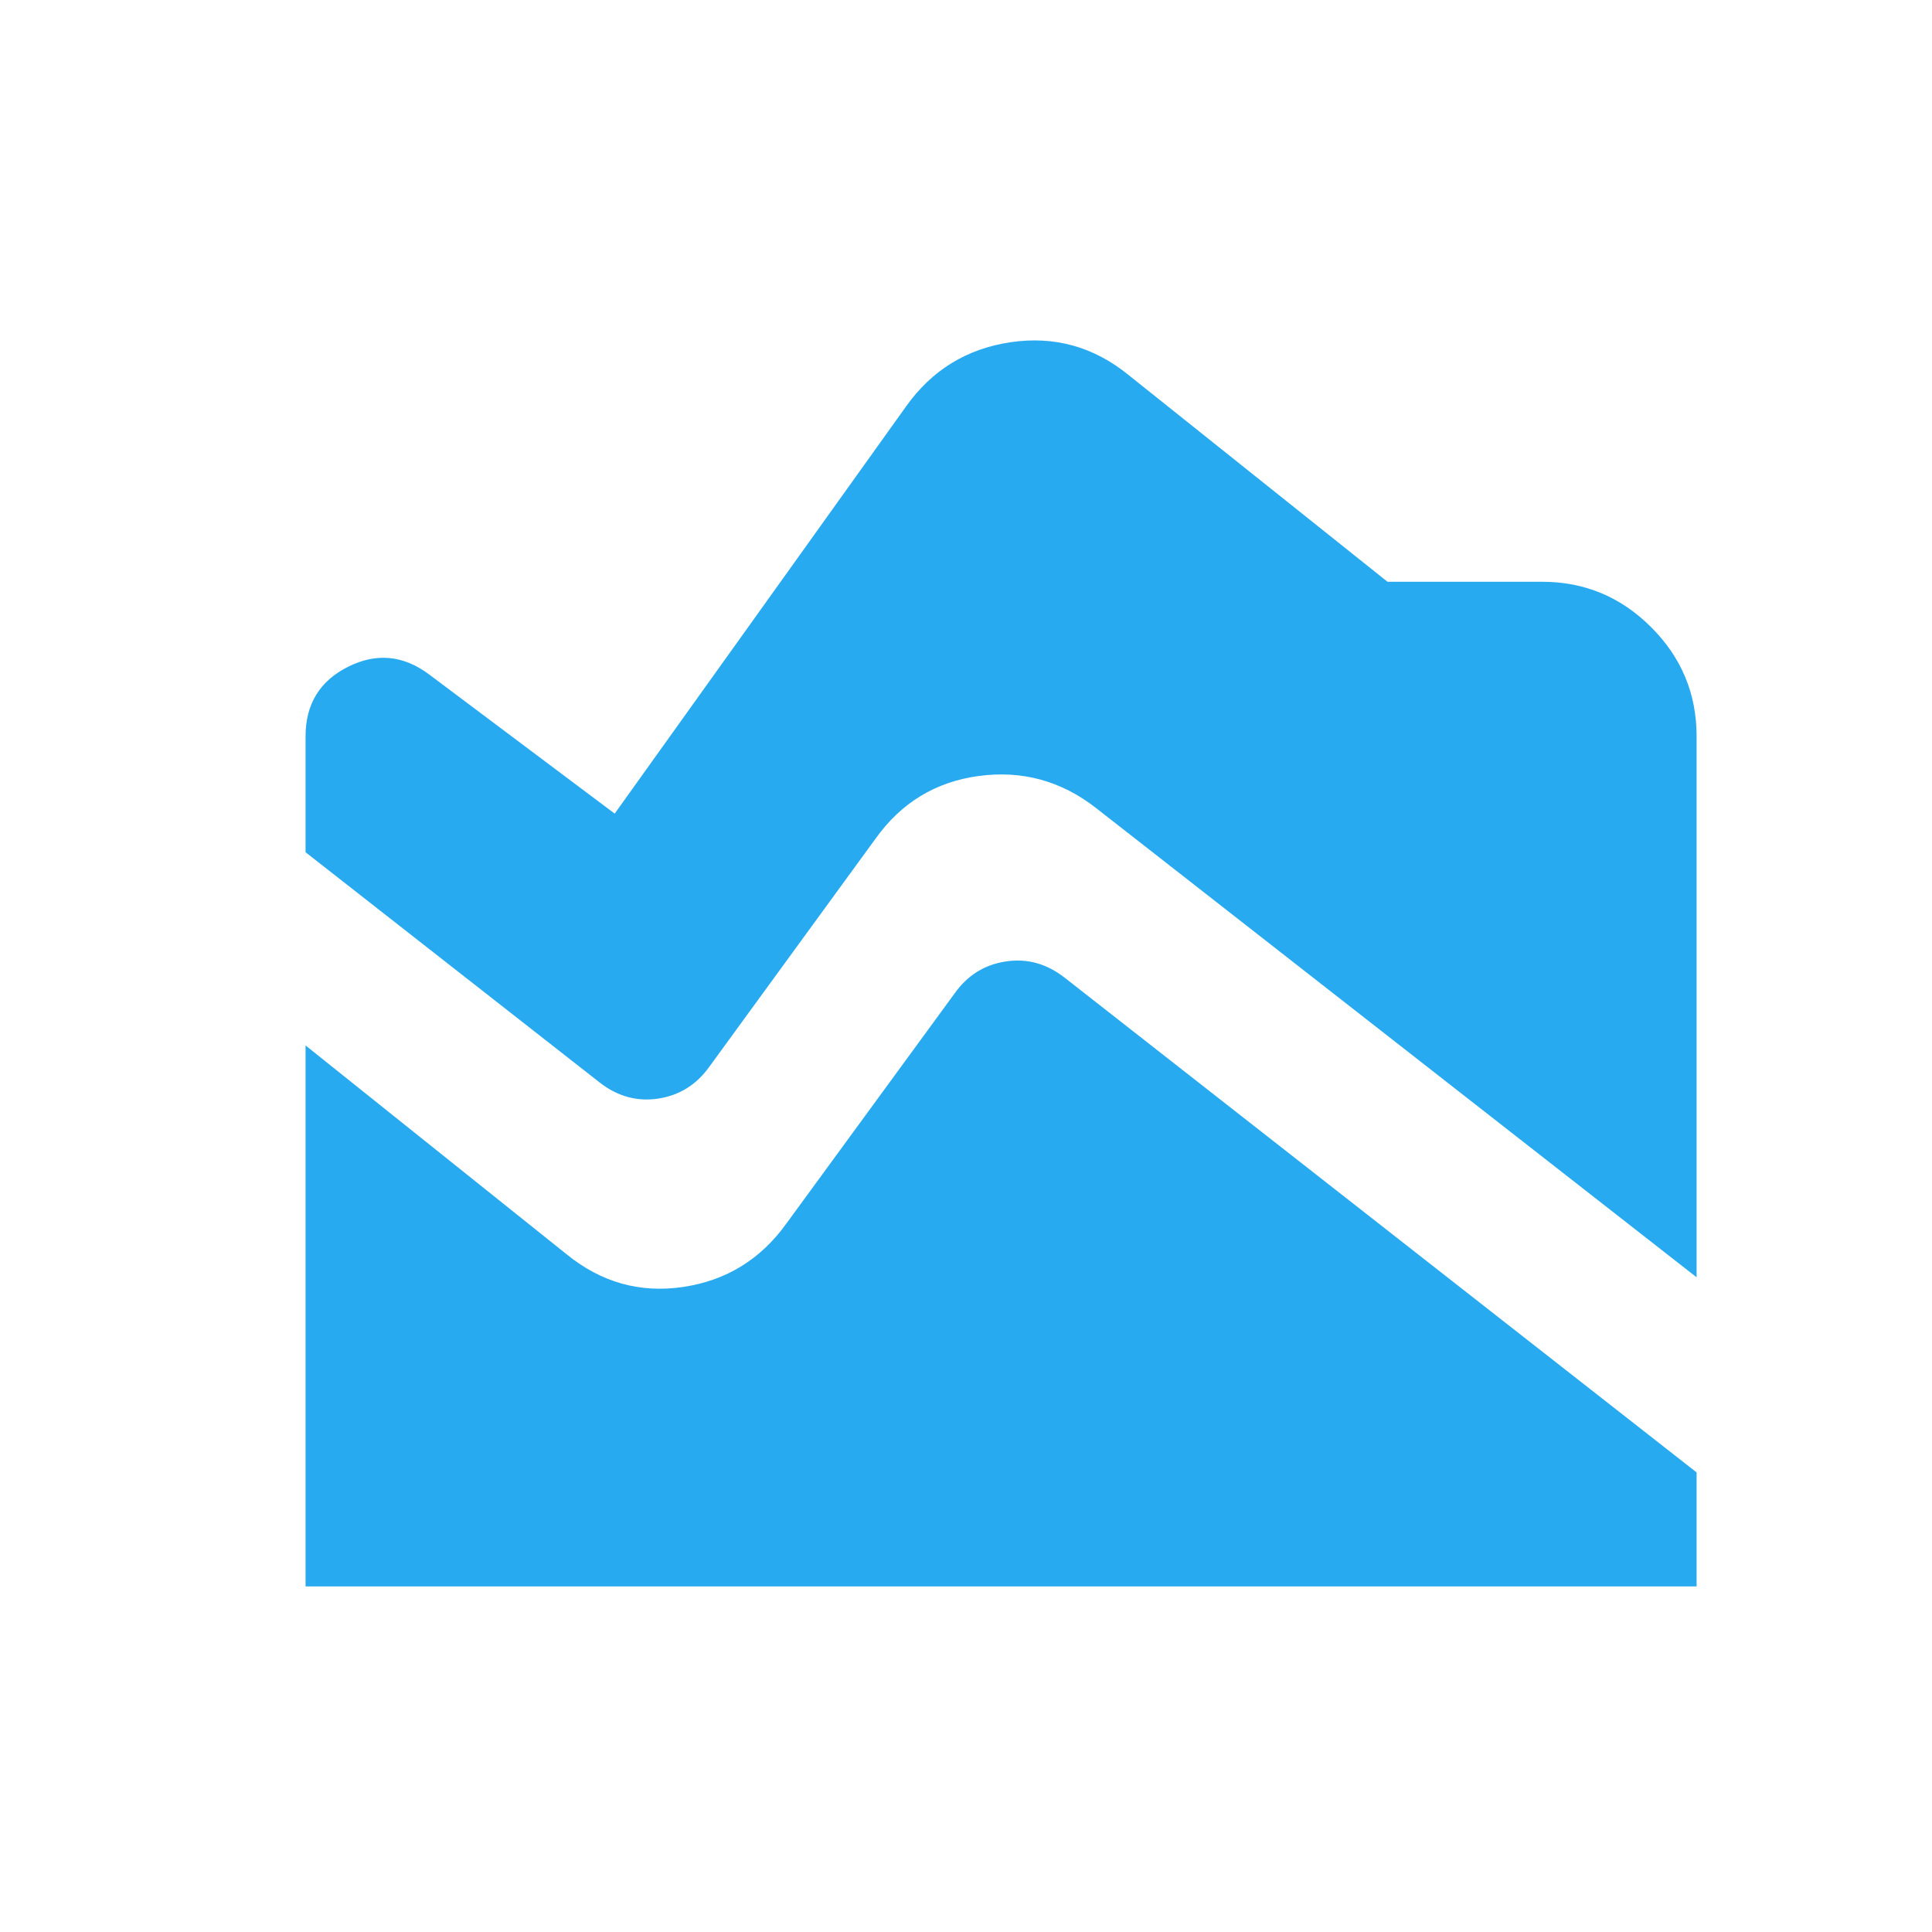 <svg width="25" height="25" viewBox="0 0 25 25" fill="none" xmlns="http://www.w3.org/2000/svg">
<mask id="mask0_2632_46251" style="mask-type:alpha" maskUnits="userSpaceOnUse" x="0" y="0" width="25" height="25">
<rect x="0.954" y="0.528" width="24" height="24" fill="#D9D9D9"/>
</mask>
<g mask="url(#mask0_2632_46251)">
<path d="M21.954 16.528L14.179 10.453C13.729 10.103 13.224 9.966 12.666 10.041C12.108 10.116 11.662 10.386 11.329 10.853L9.179 13.803C9.012 14.037 8.791 14.174 8.516 14.216C8.241 14.257 7.987 14.187 7.754 14.003L3.954 11.028V9.528C3.954 9.112 4.137 8.812 4.504 8.628C4.87 8.445 5.22 8.478 5.554 8.728L7.954 10.528L11.729 5.253C12.062 4.787 12.512 4.512 13.079 4.428C13.645 4.345 14.154 4.487 14.604 4.853L17.954 7.528H19.954C20.504 7.528 20.974 7.724 21.366 8.116C21.758 8.507 21.954 8.978 21.954 9.528V16.528ZM3.954 20.528V13.528L7.329 16.228C7.779 16.595 8.283 16.736 8.841 16.653C9.399 16.57 9.845 16.295 10.179 15.828L12.354 12.853C12.52 12.62 12.741 12.482 13.016 12.441C13.291 12.399 13.545 12.47 13.779 12.653L21.954 19.053V20.528H3.954Z" fill="#28AAF0"/>
</g>
</svg>

